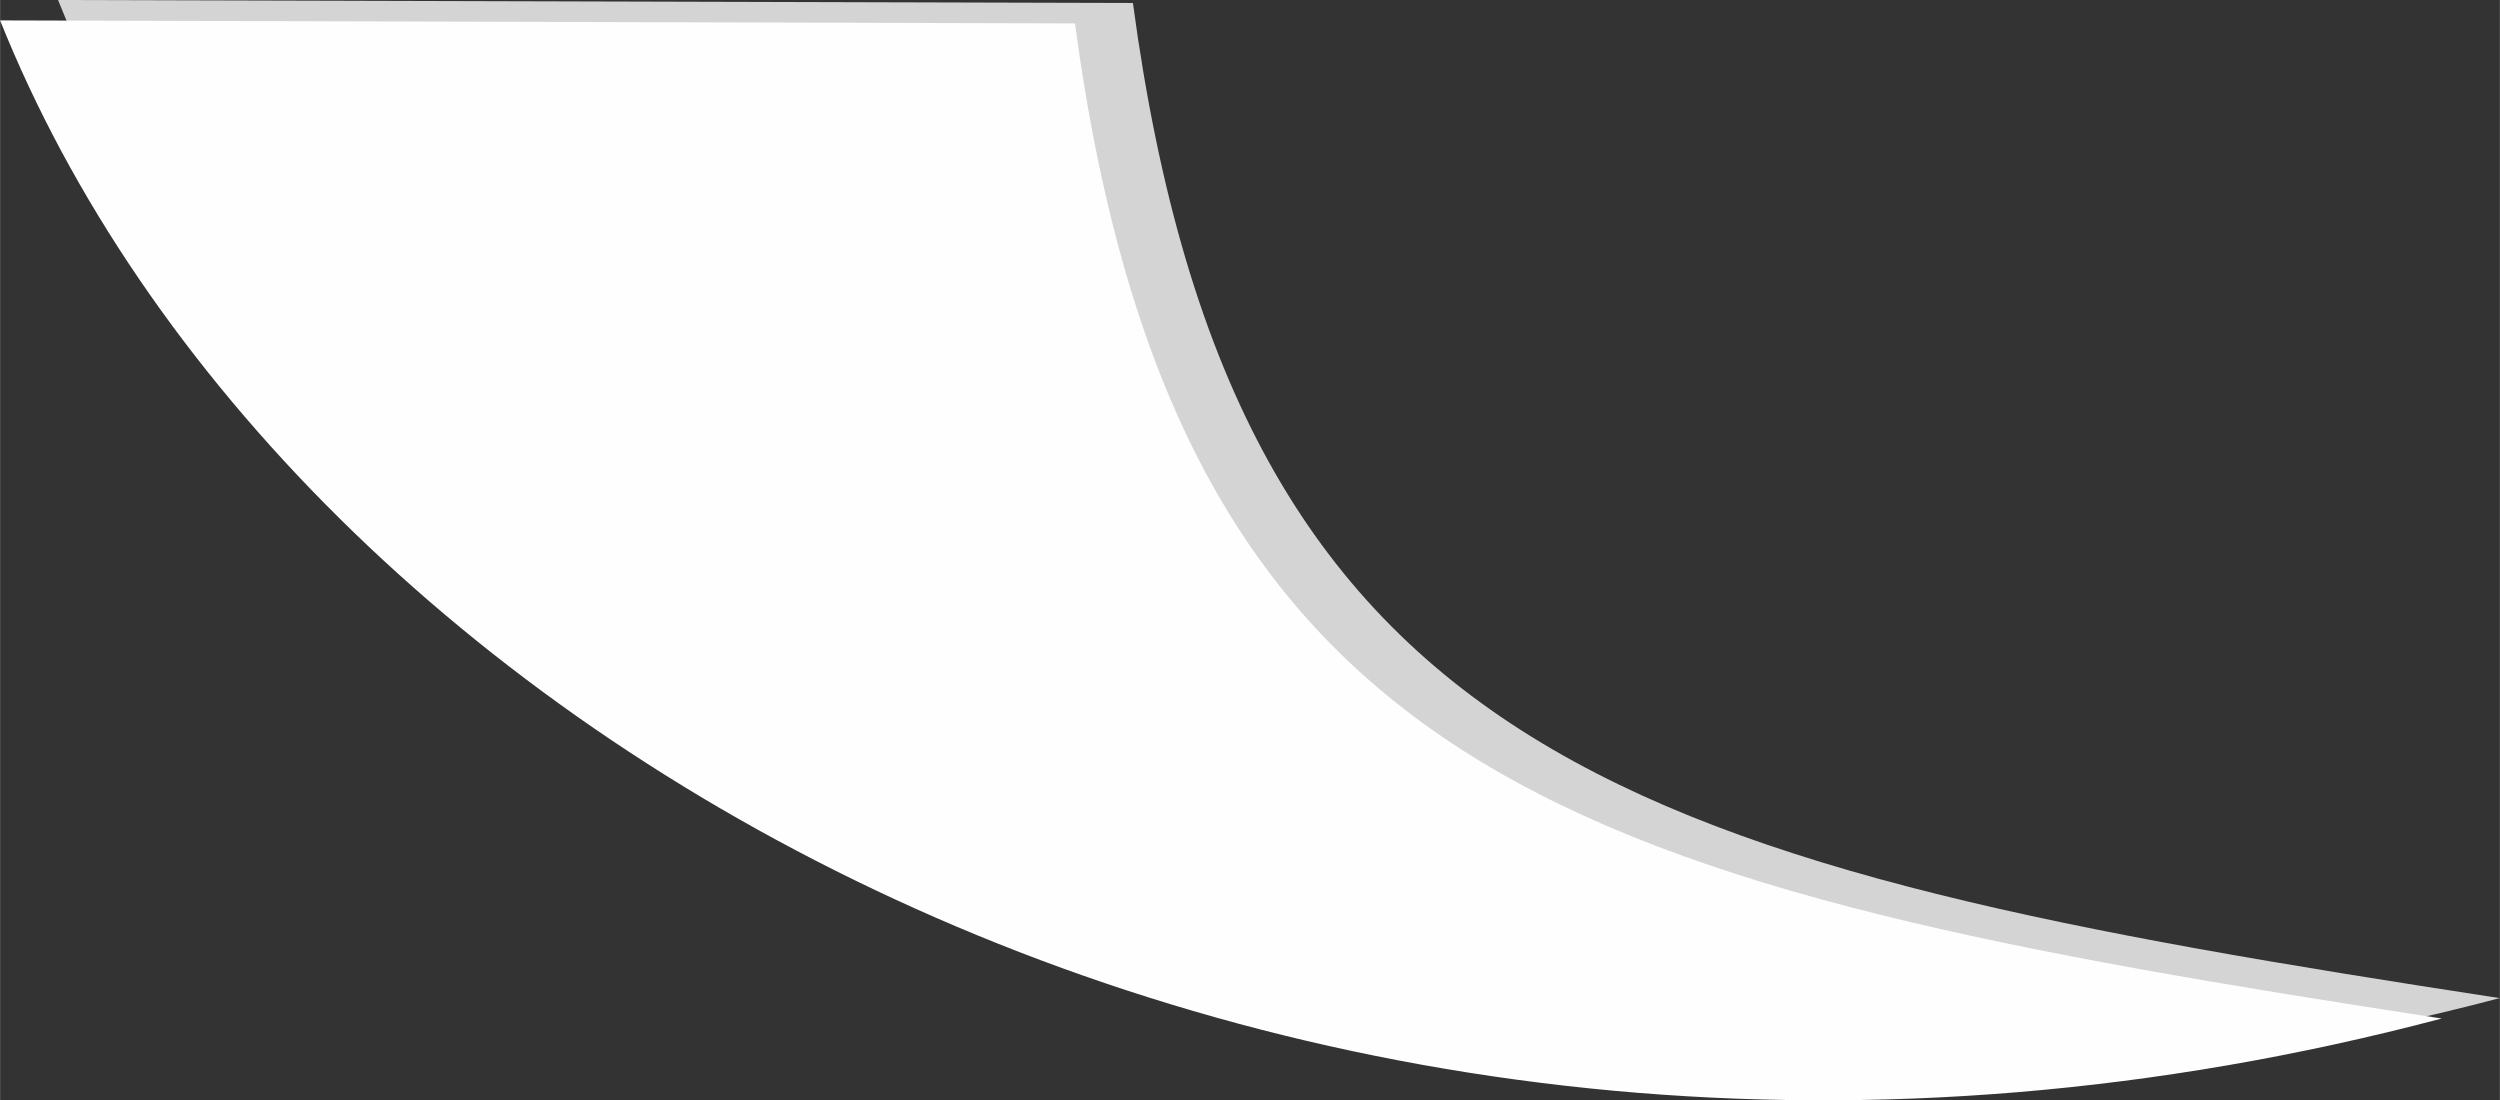 <?xml version="1.0" encoding="UTF-8"?> <!-- Creator: CorelDRAW 2020 (64-Bit) --> <svg xmlns="http://www.w3.org/2000/svg" xmlns:xlink="http://www.w3.org/1999/xlink" xmlns:xodm="http://www.corel.com/coreldraw/odm/2003" xml:space="preserve" width="86.138mm" height="37.913mm" style="shape-rendering:geometricPrecision; text-rendering:geometricPrecision; image-rendering:optimizeQuality; fill-rule:evenodd; clip-rule:evenodd" viewBox="0 0 107.82 47.46"><rect x="0" y="0" width="107.82" height="47.46" fill="#333333" stroke="none"/> <defs> <style type="text/css"> <![CDATA[ .fil1 {fill:#FEFEFE} .fil0 {fill:#D4D4D4} ]]> </style> </defs> <g id="Слой_x0020_1">  <path class="fil0" d="M2.5 0l46.36 0.13c4.42,32.85 21.75,37.22 58.95,42.92 -49.68,13.14 -93.06,-12.47 -105.31,-43.05z"></path> <path class="fil1" d="M-0 0.88l46.36 0.13c4.42,32.85 21.75,37.22 58.95,42.92 -49.68,13.14 -93.06,-12.47 -105.31,-43.05z"></path> </g> </svg> 